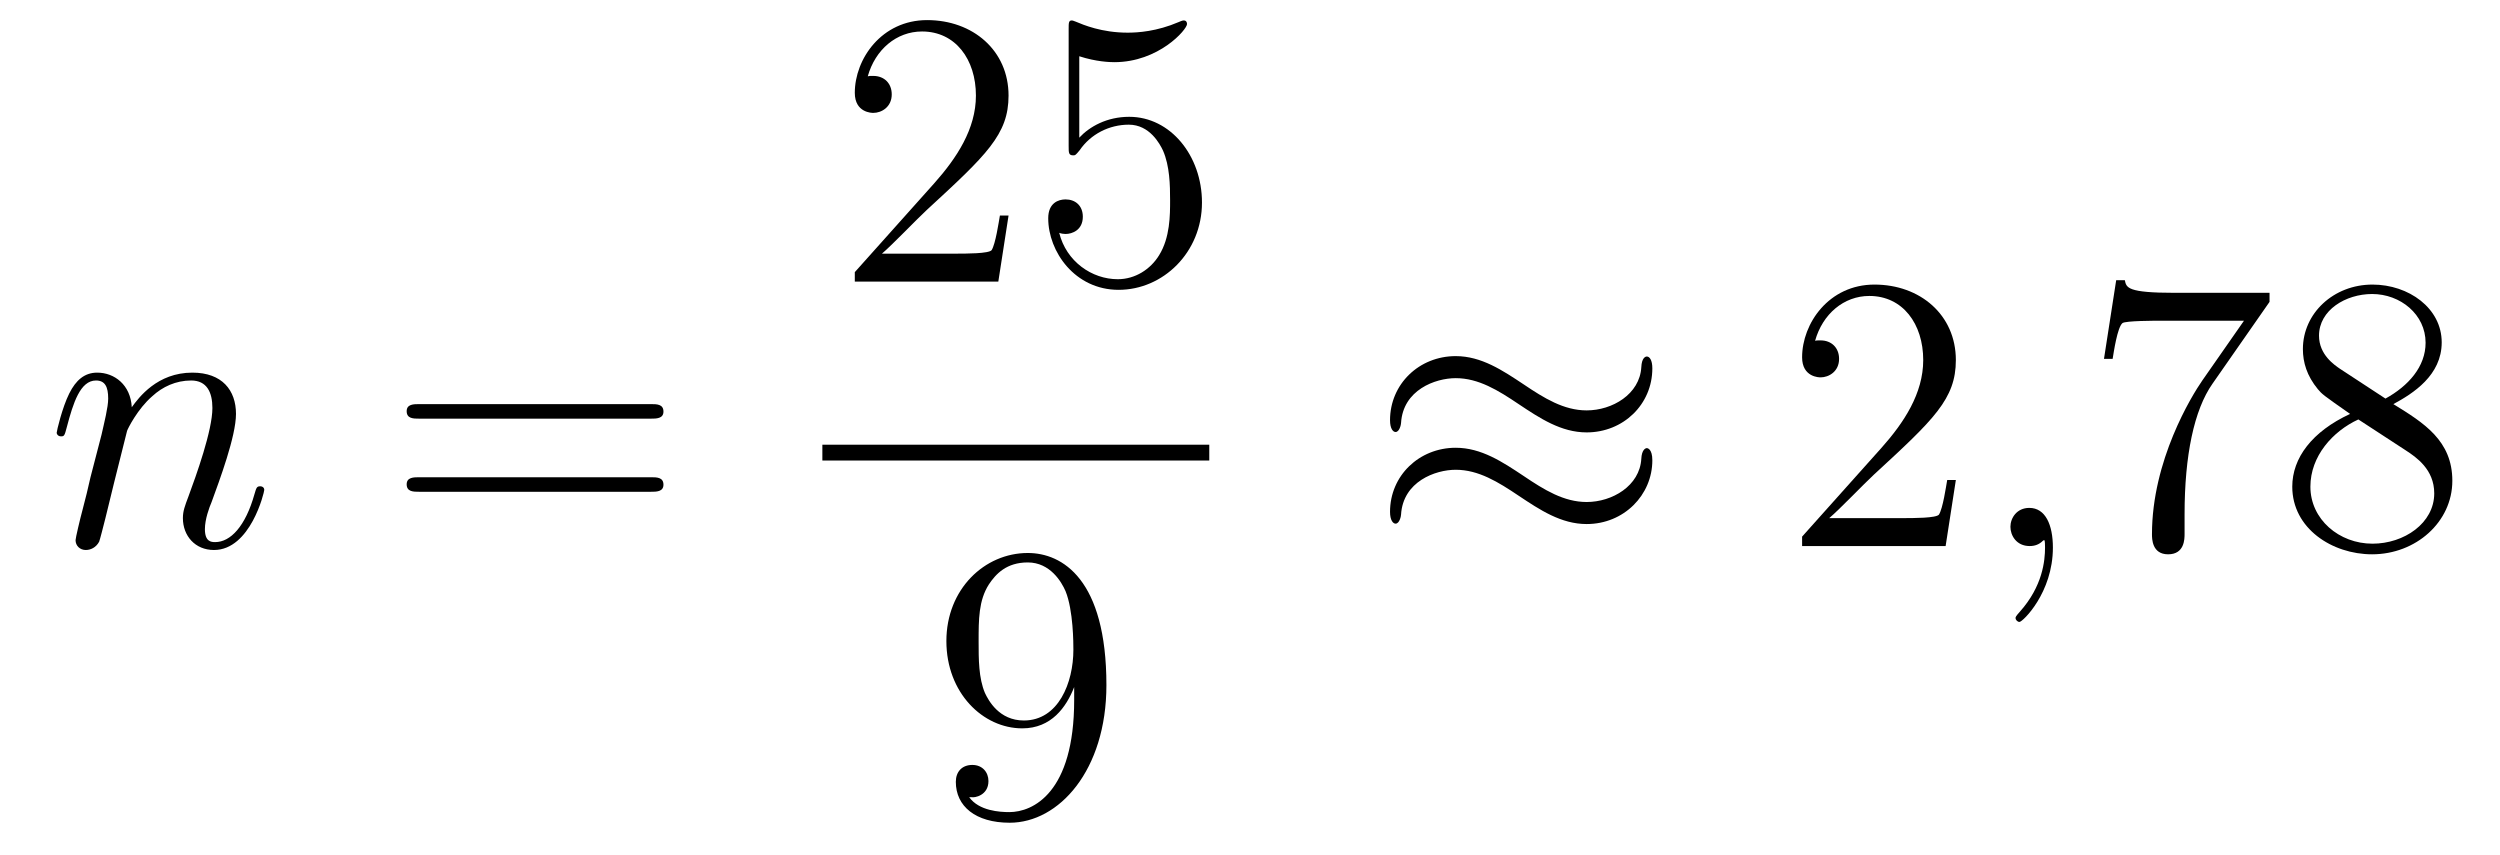 <?xml version='1.0'?>
<!-- This file was generated by dvisvgm 1.14.1 -->
<svg height='26pt' version='1.1' viewBox='0 -26 76 26' width='76pt' xmlns='http://www.w3.org/2000/svg' xmlns:xlink='http://www.w3.org/1999/xlink'>
<g id='page1'>
<g transform='matrix(1 0 0 1 -127 641)'>
<path d='M130.863 -653.902C130.887 -653.974 131.185 -654.572 131.628 -654.954C131.938 -655.241 132.345 -655.433 132.811 -655.433C133.289 -655.433 133.457 -655.074 133.457 -654.596C133.457 -653.914 132.967 -652.552 132.728 -651.906C132.62 -651.619 132.56 -651.464 132.56 -651.249C132.56 -650.711 132.931 -650.28 133.504 -650.28C134.616 -650.28 135.034 -652.038 135.034 -652.109C135.034 -652.169 134.987 -652.217 134.915 -652.217C134.808 -652.217 134.795 -652.181 134.736 -651.978C134.461 -650.998 134.007 -650.52 133.54 -650.52C133.421 -650.52 133.229 -650.532 133.229 -650.914C133.229 -651.213 133.361 -651.572 133.433 -651.739C133.672 -652.396 134.174 -653.735 134.174 -654.417C134.174 -655.134 133.755 -655.672 132.847 -655.672C131.783 -655.672 131.221 -654.919 131.006 -654.62C130.97 -655.301 130.48 -655.672 129.954 -655.672C129.572 -655.672 129.308 -655.445 129.105 -655.038C128.89 -654.608 128.723 -653.891 128.723 -653.843C128.723 -653.795 128.771 -653.735 128.854 -653.735C128.95 -653.735 128.962 -653.747 129.033 -654.022C129.225 -654.751 129.44 -655.433 129.918 -655.433C130.193 -655.433 130.289 -655.241 130.289 -654.883C130.289 -654.62 130.169 -654.153 130.086 -653.783L129.751 -652.492C129.703 -652.265 129.572 -651.727 129.512 -651.512C129.428 -651.201 129.297 -650.639 129.297 -650.579C129.297 -650.412 129.428 -650.28 129.608 -650.28C129.751 -650.28 129.918 -650.352 130.014 -650.532C130.038 -650.591 130.145 -651.01 130.205 -651.249L130.468 -652.325L130.863 -653.902Z' fill-rule='evenodd'/>
<path d='M146.786 -654.273C146.953 -654.273 147.169 -654.273 147.169 -654.488C147.169 -654.715 146.965 -654.715 146.786 -654.715H139.745C139.578 -654.715 139.363 -654.715 139.363 -654.5C139.363 -654.273 139.566 -654.273 139.745 -654.273H146.786ZM146.786 -652.05C146.953 -652.05 147.169 -652.05 147.169 -652.265C147.169 -652.492 146.965 -652.492 146.786 -652.492H139.745C139.578 -652.492 139.363 -652.492 139.363 -652.277C139.363 -652.05 139.566 -652.05 139.745 -652.05H146.786Z' fill-rule='evenodd'/>
<path d='M157.66 -660.448H157.397C157.361 -660.245 157.265 -659.587 157.146 -659.396C157.062 -659.289 156.381 -659.289 156.022 -659.289H153.811C154.133 -659.564 154.863 -660.329 155.173 -660.616C156.99 -662.289 157.66 -662.911 157.66 -664.094C157.66 -665.469 156.572 -666.389 155.185 -666.389S152.986 -665.206 152.986 -664.178C152.986 -663.568 153.512 -663.568 153.548 -663.568C153.799 -663.568 154.109 -663.747 154.109 -664.13C154.109 -664.465 153.882 -664.692 153.548 -664.692C153.44 -664.692 153.416 -664.692 153.38 -664.68C153.608 -665.493 154.253 -666.043 155.03 -666.043C156.046 -666.043 156.668 -665.194 156.668 -664.094C156.668 -663.078 156.082 -662.193 155.401 -661.428L152.986 -658.727V-658.44H157.349L157.66 -660.448ZM159.81 -665.29C160.324 -665.122 160.742 -665.11 160.874 -665.11C162.225 -665.11 163.086 -666.102 163.086 -666.27C163.086 -666.318 163.062 -666.378 162.99 -666.378C162.966 -666.378 162.942 -666.378 162.834 -666.33C162.165 -666.043 161.591 -666.007 161.281 -666.007C160.491 -666.007 159.93 -666.246 159.702 -666.342C159.619 -666.378 159.595 -666.378 159.583 -666.378C159.487 -666.378 159.487 -666.306 159.487 -666.114V-662.564C159.487 -662.349 159.487 -662.277 159.631 -662.277C159.691 -662.277 159.702 -662.289 159.822 -662.433C160.157 -662.923 160.719 -663.21 161.316 -663.21C161.95 -663.21 162.261 -662.624 162.356 -662.421C162.56 -661.954 162.571 -661.369 162.571 -660.914C162.571 -660.46 162.571 -659.779 162.237 -659.241C161.974 -658.811 161.507 -658.512 160.981 -658.512C160.192 -658.512 159.416 -659.05 159.2 -659.922C159.26 -659.898 159.332 -659.887 159.392 -659.887C159.595 -659.887 159.918 -660.006 159.918 -660.412C159.918 -660.747 159.691 -660.938 159.392 -660.938C159.177 -660.938 158.866 -660.831 158.866 -660.365C158.866 -659.348 159.679 -658.189 161.006 -658.189C162.356 -658.189 163.54 -659.325 163.54 -660.843C163.54 -662.265 162.583 -663.449 161.328 -663.449C160.647 -663.449 160.121 -663.15 159.81 -662.815V-665.29Z' fill-rule='evenodd'/>
<path d='M152 -653H163.762V-653.481H152'/>
<path d='M159.655 -645.719C159.655 -642.897 158.4 -642.312 157.683 -642.312C157.396 -642.312 156.762 -642.348 156.463 -642.766H156.535C156.619 -642.742 157.049 -642.814 157.049 -643.256C157.049 -643.519 156.87 -643.746 156.559 -643.746S156.057 -643.543 156.057 -643.232C156.057 -642.491 156.655 -641.989 157.695 -641.989C159.189 -641.989 160.635 -643.579 160.635 -646.173C160.635 -649.388 159.297 -650.189 158.245 -650.189C156.93 -650.189 155.77 -649.09 155.77 -647.512C155.77 -645.934 156.882 -644.858 158.077 -644.858C158.962 -644.858 159.416 -645.503 159.655 -646.113V-645.719ZM158.125 -645.097C157.372 -645.097 157.049 -645.707 156.942 -645.934C156.75 -646.388 156.75 -646.962 156.75 -647.5C156.75 -648.169 156.75 -648.743 157.061 -649.233C157.276 -649.556 157.599 -649.902 158.245 -649.902C158.926 -649.902 159.273 -649.305 159.392 -649.03C159.631 -648.444 159.631 -647.428 159.631 -647.249C159.631 -646.245 159.177 -645.097 158.125 -645.097Z' fill-rule='evenodd'/>
<path d='M177.231 -655.803C177.231 -656.054 177.147 -656.162 177.063 -656.162C177.016 -656.162 176.908 -656.114 176.896 -655.839C176.848 -655.014 176.012 -654.524 175.234 -654.524C174.541 -654.524 173.943 -654.895 173.322 -655.313C172.676 -655.743 172.031 -656.174 171.254 -656.174C170.142 -656.174 169.257 -655.325 169.257 -654.225C169.257 -653.962 169.353 -653.867 169.425 -653.867C169.544 -653.867 169.592 -654.094 169.592 -654.142C169.652 -655.146 170.632 -655.504 171.254 -655.504C171.947 -655.504 172.545 -655.134 173.167 -654.715C173.812 -654.285 174.458 -653.855 175.234 -653.855C176.346 -653.855 177.231 -654.703 177.231 -655.803ZM177.231 -653.006C177.231 -653.353 177.087 -653.377 177.063 -653.377C177.016 -653.377 176.908 -653.317 176.896 -653.054C176.848 -652.229 176.012 -651.739 175.234 -651.739C174.541 -651.739 173.943 -652.109 173.322 -652.528C172.676 -652.958 172.031 -653.388 171.254 -653.388C170.142 -653.388 169.257 -652.54 169.257 -651.44C169.257 -651.177 169.353 -651.081 169.425 -651.081C169.544 -651.081 169.592 -651.308 169.592 -651.356C169.652 -652.36 170.632 -652.719 171.254 -652.719C171.947 -652.719 172.545 -652.348 173.167 -651.93C173.812 -651.5 174.458 -651.069 175.234 -651.069C176.37 -651.069 177.231 -651.954 177.231 -653.006Z' fill-rule='evenodd'/>
<path d='M186.458 -652.408H186.195C186.159 -652.205 186.064 -651.547 185.944 -651.356C185.86 -651.249 185.179 -651.249 184.821 -651.249H182.609C182.932 -651.524 183.661 -652.289 183.972 -652.576C185.789 -654.249 186.458 -654.871 186.458 -656.054C186.458 -657.429 185.37 -658.349 183.984 -658.349C182.597 -658.349 181.784 -657.166 181.784 -656.138C181.784 -655.528 182.31 -655.528 182.346 -655.528C182.597 -655.528 182.908 -655.707 182.908 -656.09C182.908 -656.425 182.68 -656.652 182.346 -656.652C182.238 -656.652 182.214 -656.652 182.179 -656.64C182.406 -657.453 183.051 -658.003 183.828 -658.003C184.844 -658.003 185.466 -657.154 185.466 -656.054C185.466 -655.038 184.88 -654.153 184.199 -653.388L181.784 -650.687V-650.4H186.147L186.458 -652.408Z' fill-rule='evenodd'/>
<path d='M189.408 -650.352C189.408 -651.046 189.181 -651.56 188.691 -651.56C188.308 -651.56 188.117 -651.249 188.117 -650.986C188.117 -650.723 188.297 -650.4 188.703 -650.4C188.858 -650.4 188.99 -650.448 189.098 -650.555C189.121 -650.579 189.133 -650.579 189.145 -650.579C189.169 -650.579 189.169 -650.412 189.169 -650.352C189.169 -649.958 189.098 -649.181 188.404 -648.404C188.273 -648.26 188.273 -648.236 188.273 -648.213C188.273 -648.153 188.333 -648.093 188.392 -648.093C188.488 -648.093 189.408 -648.978 189.408 -650.352Z' fill-rule='evenodd'/>
<path d='M195.994 -657.823V-658.098H193.112C191.666 -658.098 191.642 -658.254 191.595 -658.481H191.332L190.961 -656.09H191.224C191.26 -656.305 191.367 -657.047 191.523 -657.178C191.619 -657.25 192.515 -657.25 192.683 -657.25H195.217L193.95 -655.433C193.627 -654.967 192.42 -653.006 192.42 -650.759C192.42 -650.627 192.42 -650.149 192.91 -650.149C193.411 -650.149 193.411 -650.615 193.411 -650.771V-651.368C193.411 -653.149 193.698 -654.536 194.261 -655.337L195.994 -657.823ZM199.758 -654.715C200.356 -655.038 201.228 -655.588 201.228 -656.592C201.228 -657.632 200.224 -658.349 199.124 -658.349C197.941 -658.349 197.008 -657.477 197.008 -656.389C197.008 -655.983 197.128 -655.576 197.462 -655.17C197.594 -655.014 197.606 -655.002 198.443 -654.417C197.284 -653.879 196.685 -653.078 196.685 -652.205C196.685 -650.938 197.893 -650.149 199.112 -650.149C200.44 -650.149 201.551 -651.129 201.551 -652.384C201.551 -653.604 200.69 -654.142 199.758 -654.715ZM198.132 -655.791C197.977 -655.899 197.498 -656.21 197.498 -656.795C197.498 -657.573 198.311 -658.062 199.112 -658.062C199.973 -658.062 200.738 -657.441 200.738 -656.58C200.738 -655.851 200.212 -655.265 199.518 -654.883L198.132 -655.791ZM198.694 -654.249L200.141 -653.305C200.452 -653.102 201.001 -652.731 201.001 -652.002C201.001 -651.093 200.081 -650.472 199.124 -650.472C198.108 -650.472 197.236 -651.213 197.236 -652.205C197.236 -653.137 197.917 -653.891 198.694 -654.249Z' fill-rule='evenodd'/>
</g>
</g>
</svg>
